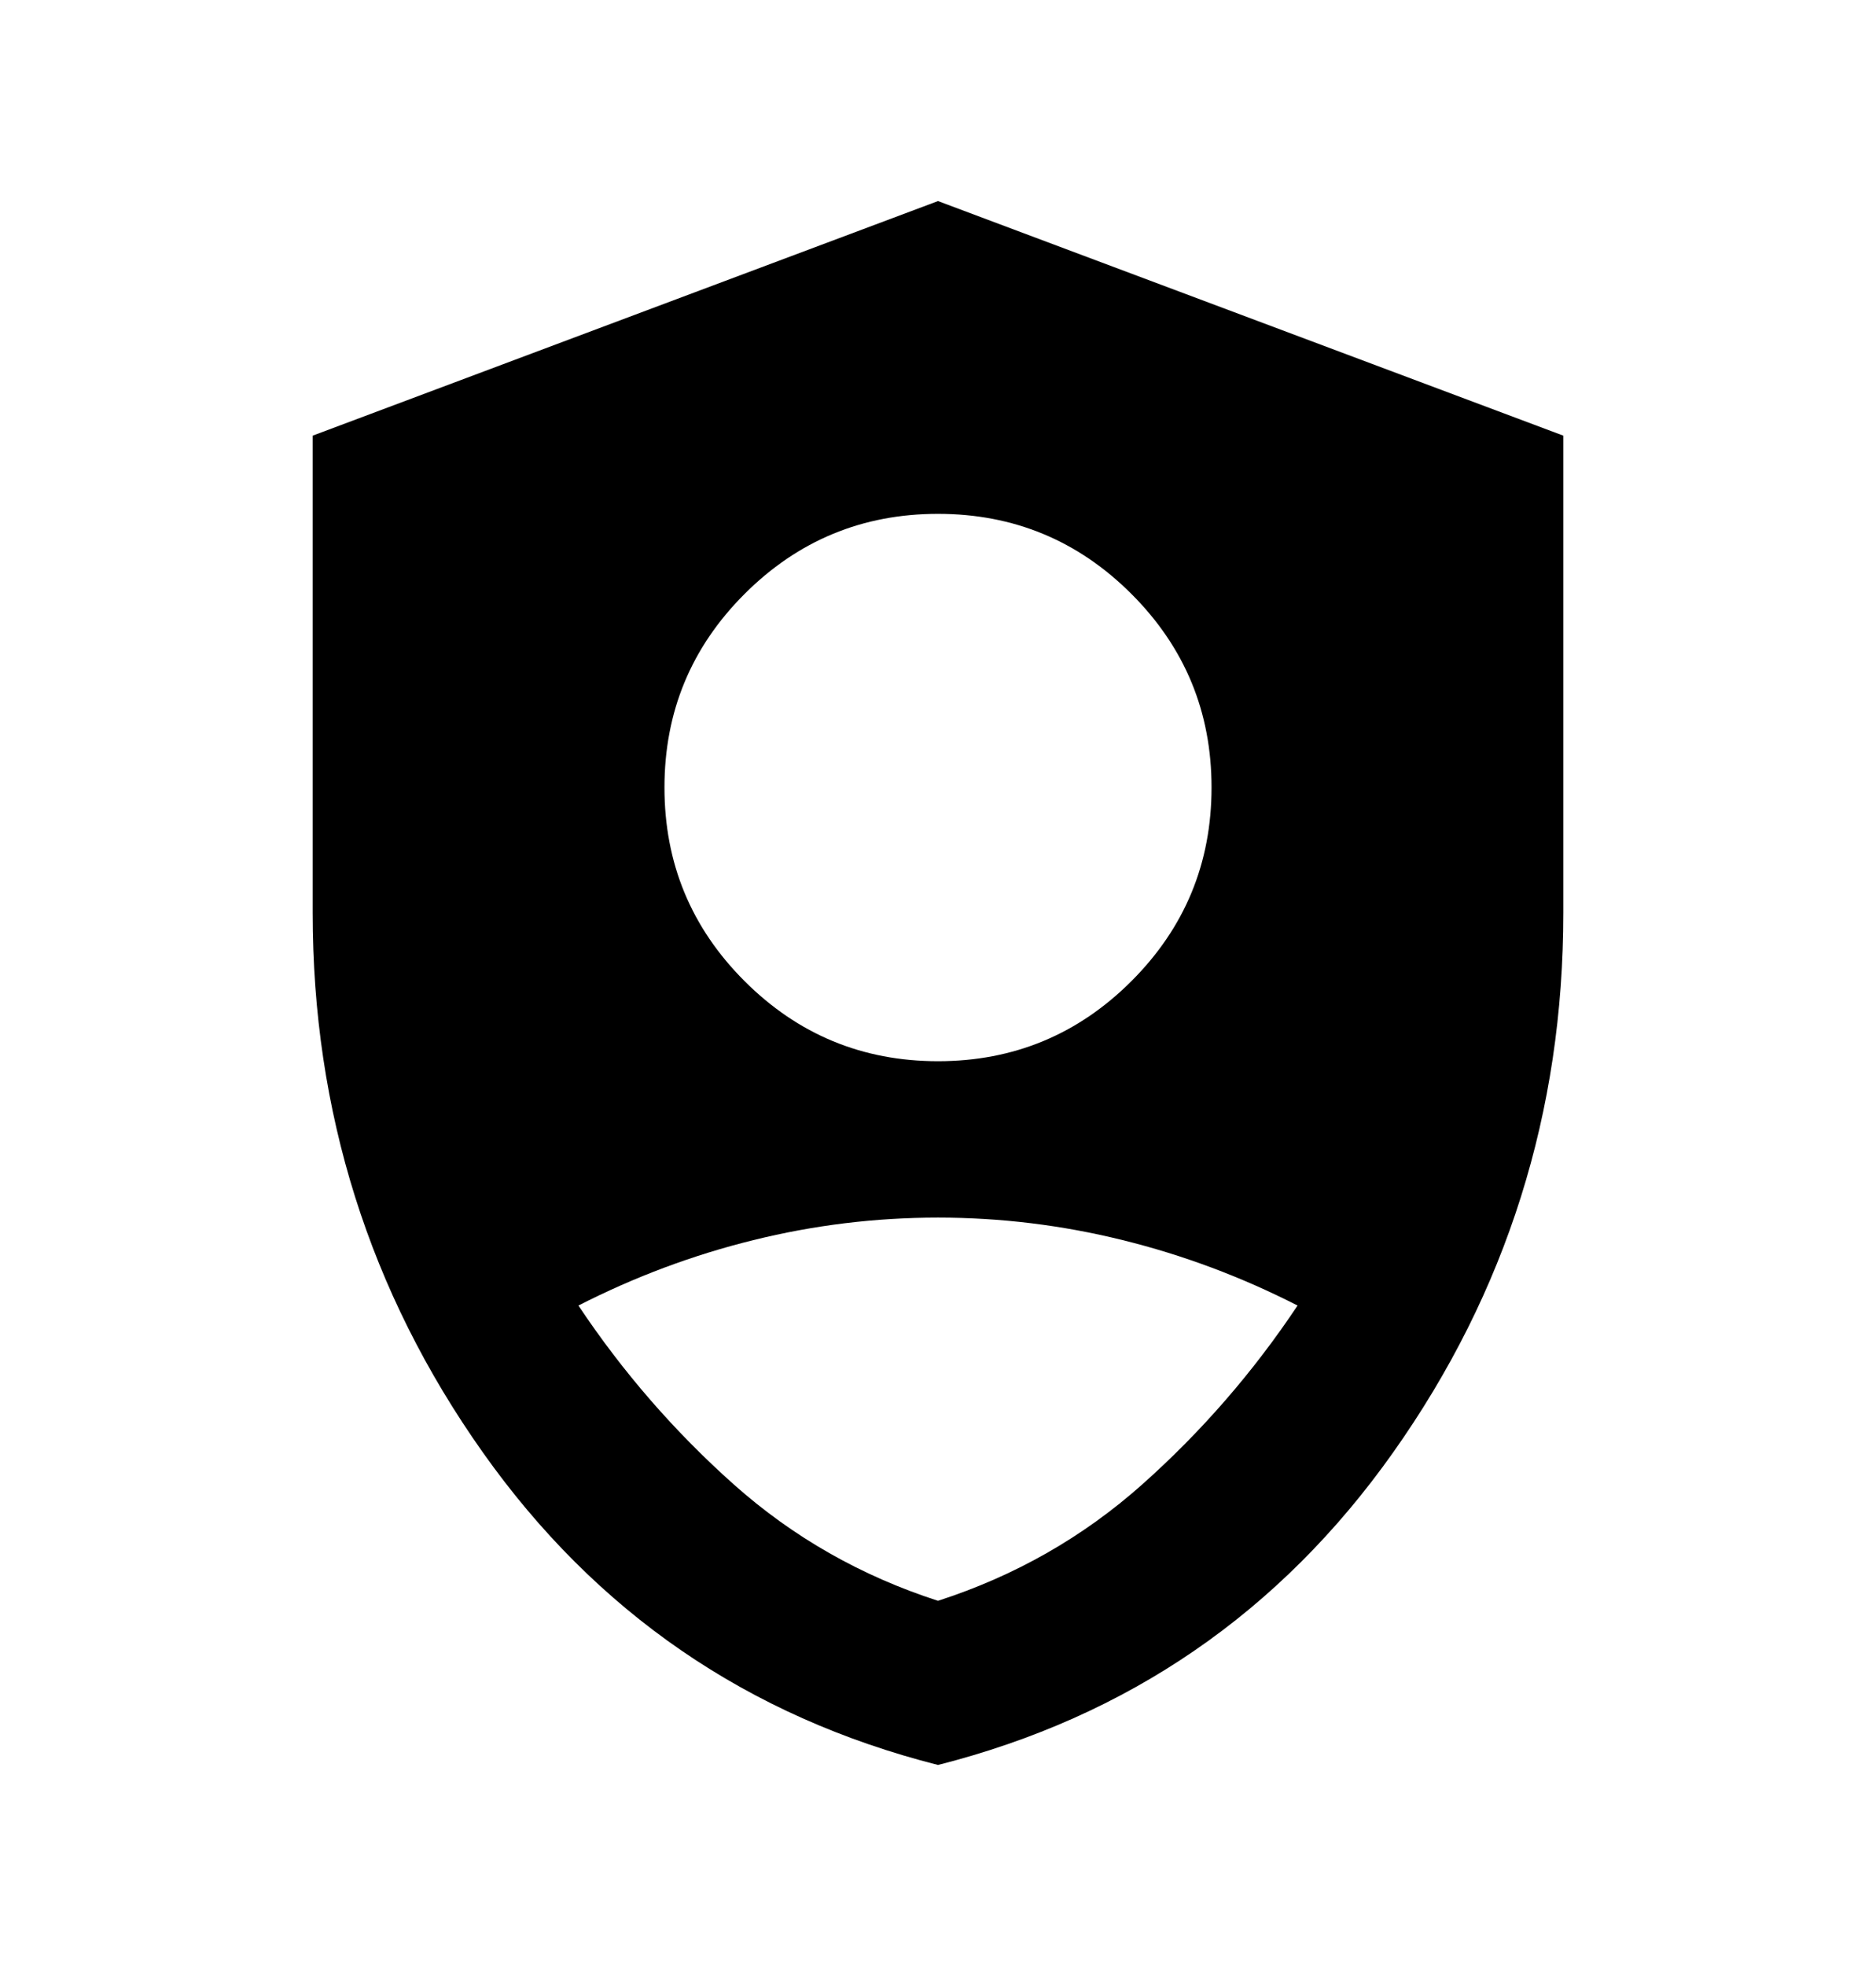 <svg width="21" height="22" viewBox="0 0 21 22" fill="none" xmlns="http://www.w3.org/2000/svg">
<mask id="mask0_116_2112" style="mask-type:alpha" maskUnits="userSpaceOnUse" x="0" y="0" width="21" height="22">
<rect y="0.5" width="21" height="21" fill="#D9D9D9"/>
</mask>
<g mask="url(#mask0_116_2112)">
<path d="M10.5 11.875C11.346 11.875 12.068 11.576 12.666 10.978C13.264 10.38 13.562 9.658 13.562 8.812C13.562 7.967 13.264 7.245 12.666 6.647C12.068 6.049 11.346 5.75 10.5 5.75C9.654 5.75 8.932 6.049 8.334 6.647C7.736 7.245 7.438 7.967 7.438 8.812C7.438 9.658 7.736 10.38 8.334 10.978C8.932 11.576 9.654 11.875 10.5 11.875ZM10.5 19.75C8.371 19.21 6.672 18.044 5.403 16.25C4.134 14.456 3.5 12.444 3.5 10.213V4.875L10.5 2.25L17.5 4.875V10.213C17.5 12.444 16.866 14.456 15.597 16.25C14.328 18.044 12.629 19.21 10.5 19.75ZM10.5 17.913C11.36 17.635 12.122 17.202 12.786 16.611C13.45 16.02 14.029 15.353 14.525 14.609C13.898 14.289 13.245 14.044 12.567 13.877C11.889 13.709 11.2 13.625 10.5 13.625C9.8 13.625 9.111 13.709 8.433 13.877C7.755 14.044 7.102 14.289 6.475 14.609C6.971 15.353 7.551 16.02 8.214 16.611C8.878 17.202 9.64 17.635 10.5 17.913Z" fill="black"/>
</g>
</svg>